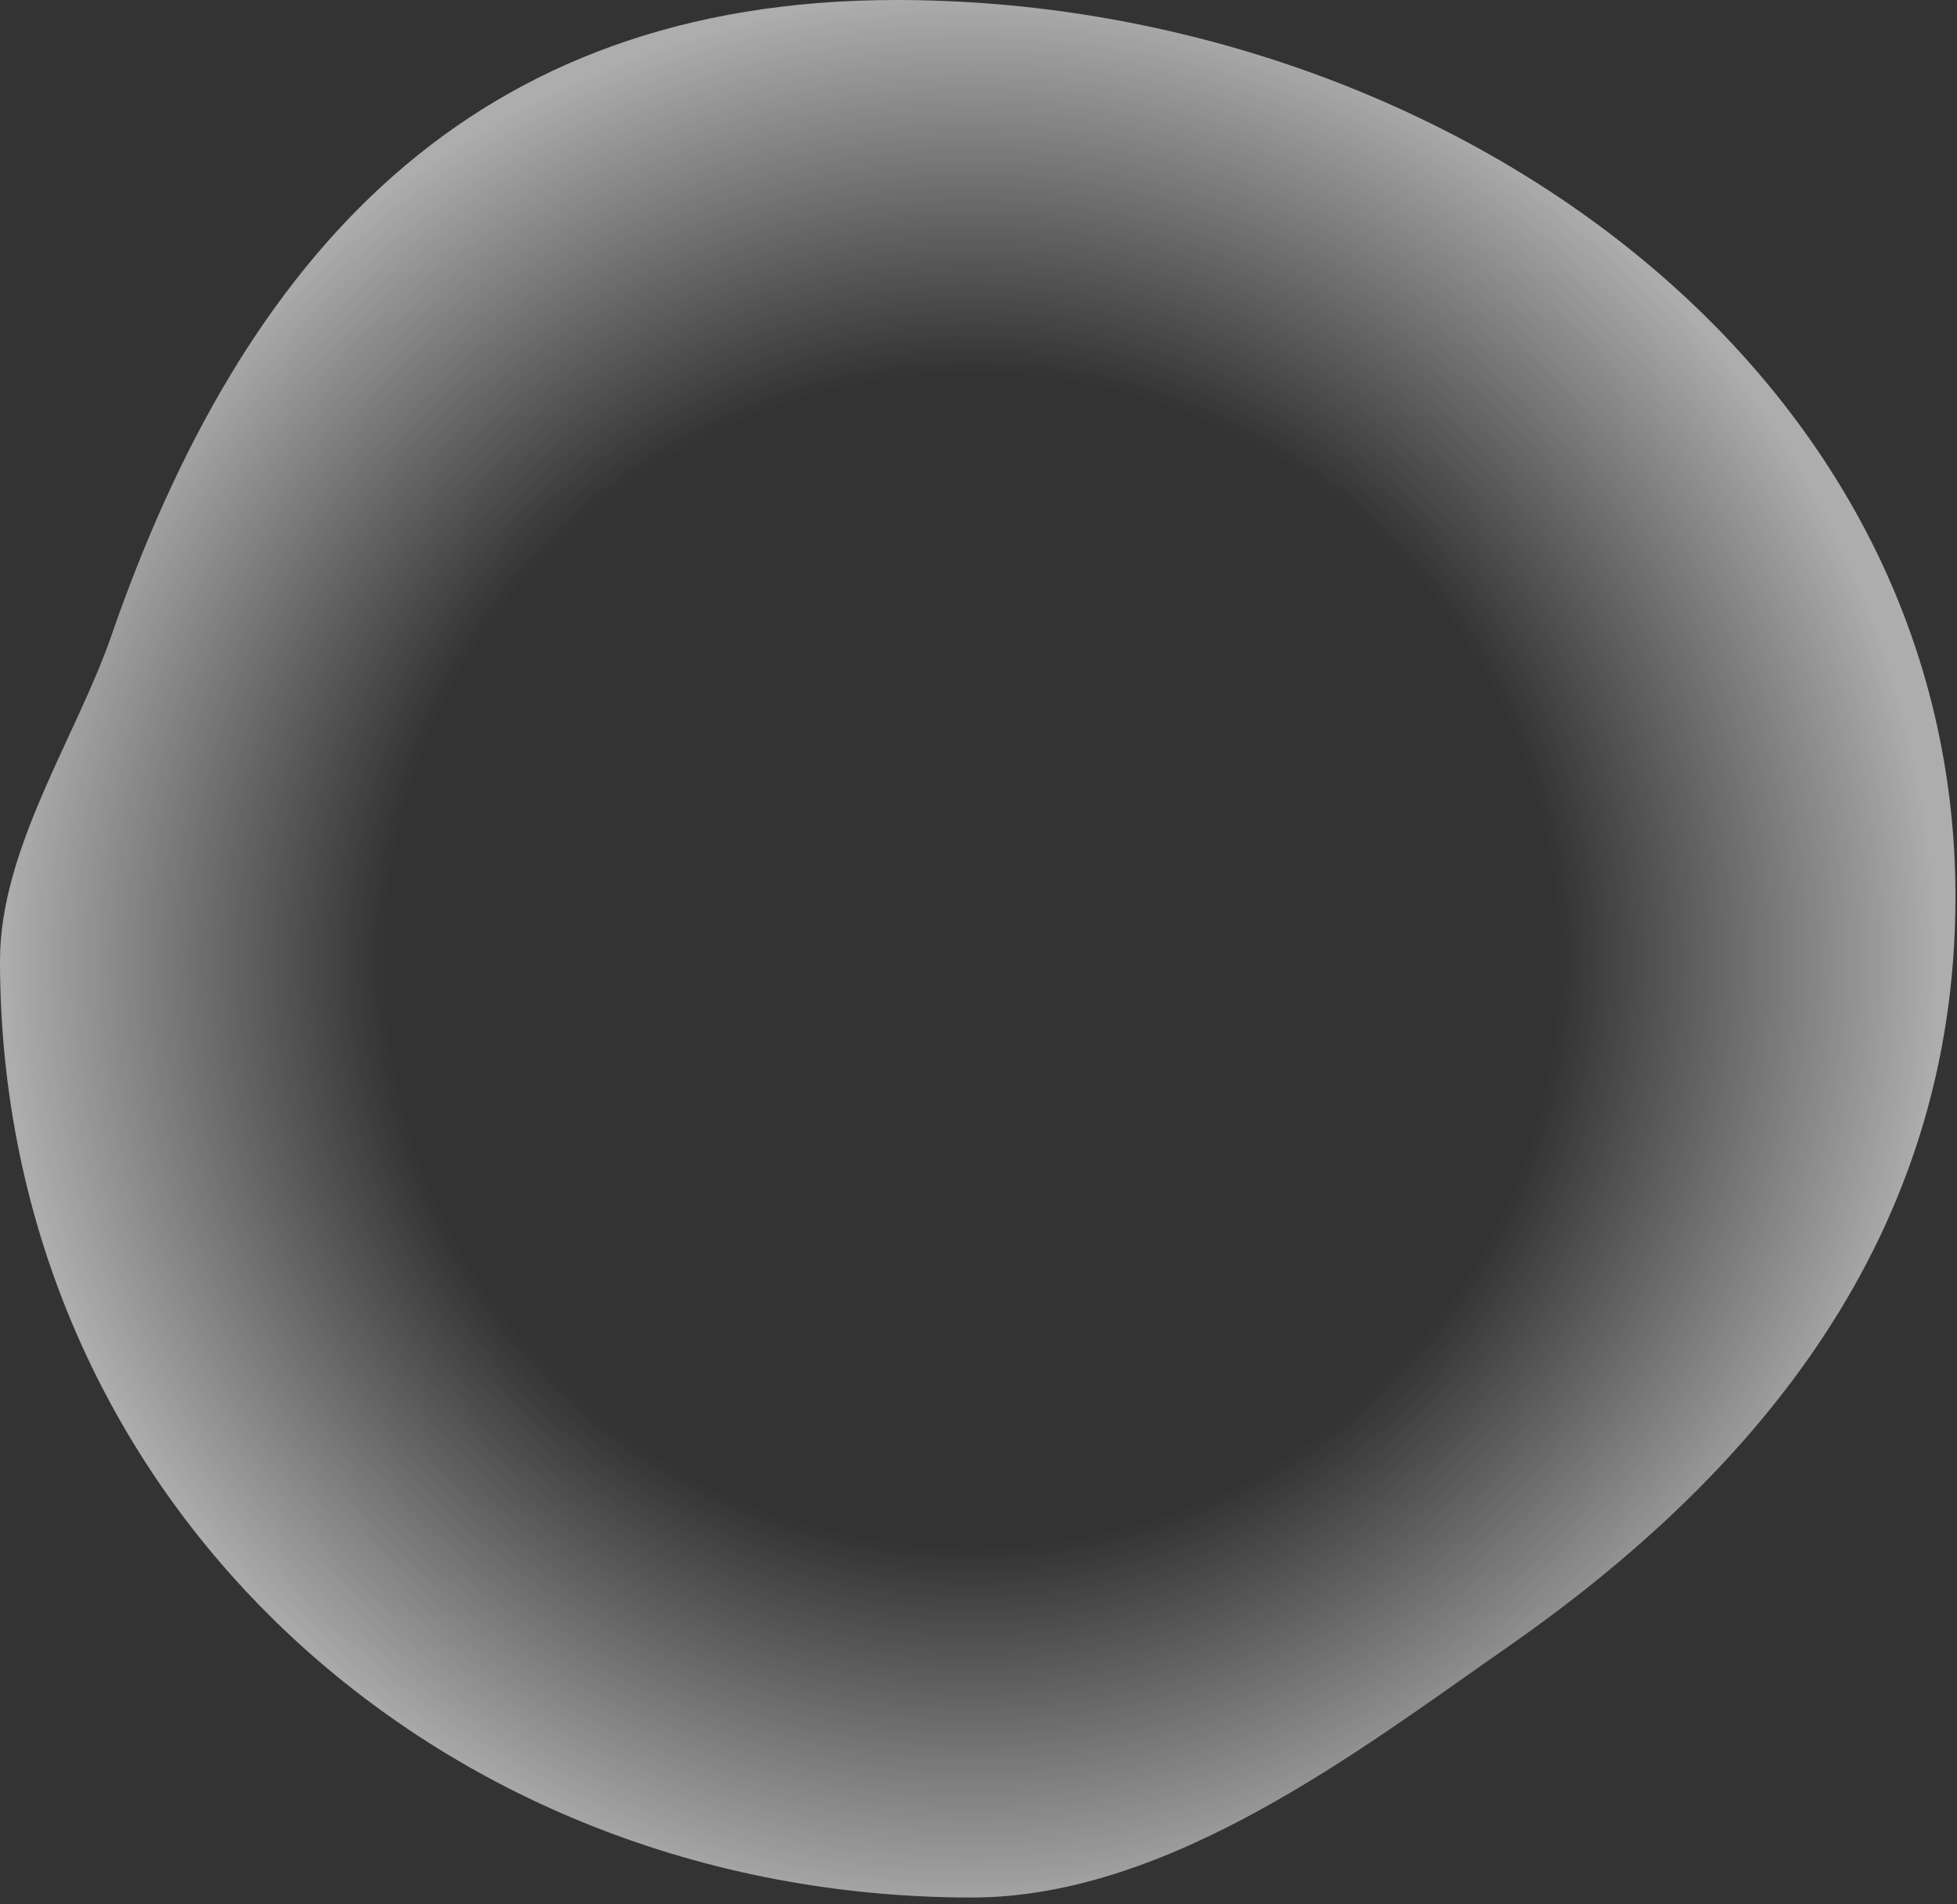 <?xml version="1.0" encoding="utf-8"?>
<svg xmlns="http://www.w3.org/2000/svg" fill="none" height="100%" overflow="visible" preserveAspectRatio="none" style="display: block;" viewBox="0 0 37 36" width="100%">
<rect x="0" y="0" width="37" height="36" fill="#333333" stroke="none"/>
<path d="M36.971 16.953C36.971 23.365 33.22 27.852 28.498 31.14C25.748 33.055 22.112 35.871 18.376 35.871C8.227 35.871 0 28.305 0 18.156C0 16.049 1.448 13.915 2.101 12.03C4.593 4.836 8.904 0 16.945 0C27.094 0 36.971 6.804 36.971 16.953Z" fill="url(#paint0_radial_0_3350)" id="Ellipse 7"/>
<defs>
<radialGradient cx="0" cy="0" gradientTransform="translate(18.376 18.156) rotate(90) scale(18.376 18.376)" gradientUnits="userSpaceOnUse" id="paint0_radial_0_3350" r="1">
<stop offset="0.606" stop-color="white" stop-opacity="0"/>
<stop offset="1" stop-color="white" stop-opacity="0.6"/>
</radialGradient>
</defs>
</svg>